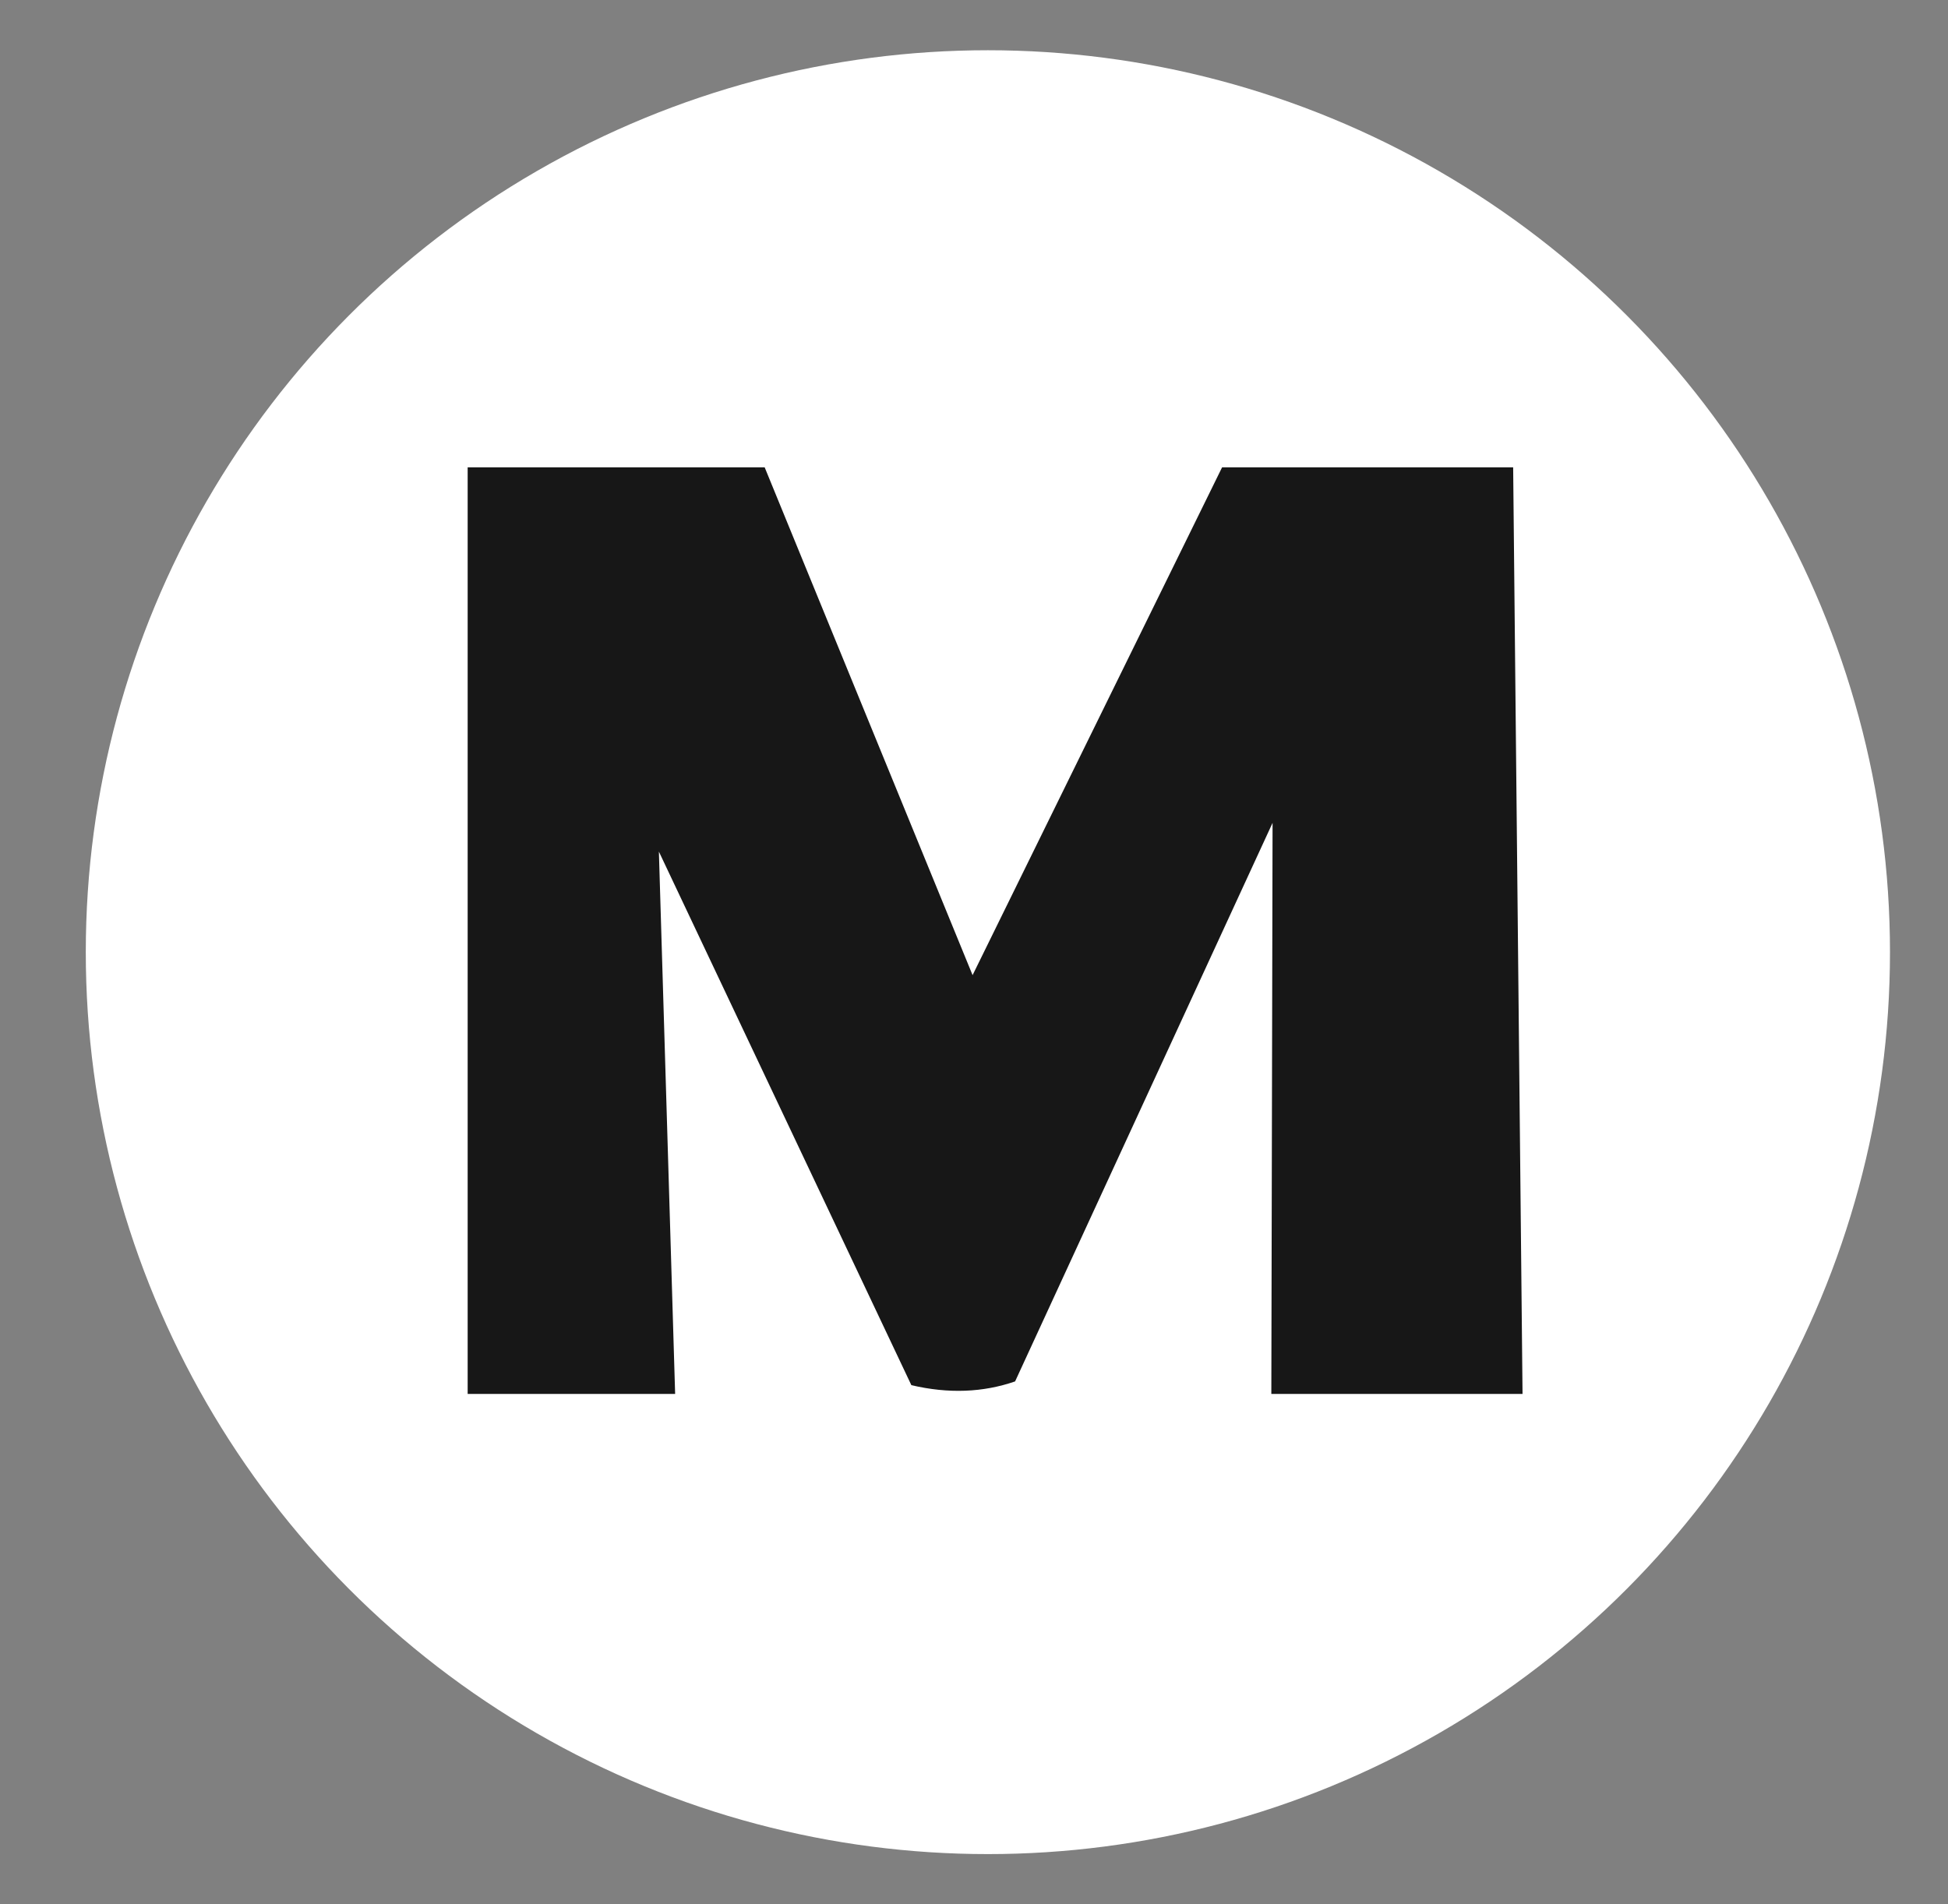 <svg xmlns="http://www.w3.org/2000/svg" data-name="Layer 1" viewBox="0 0 674.88 659.89"><rect x="0" y="0" width="674.88" height="659.89" fill="#808080" stroke="none"/><circle cx="342.25" cy="329.94" r="312.53" style="fill:#fff"/><path d="M162.02 161.94h102.9l72.03 175.96 86.44-175.96h100.84l3.25 321.07h-87.03l.43-197.88-89.2 193.55c-11.08 3.83-23.04 4.33-35.94 1.3l-87.47-184.89 5.63 187.92h-71.88V159.99" style="fill:#171717"/></svg>
